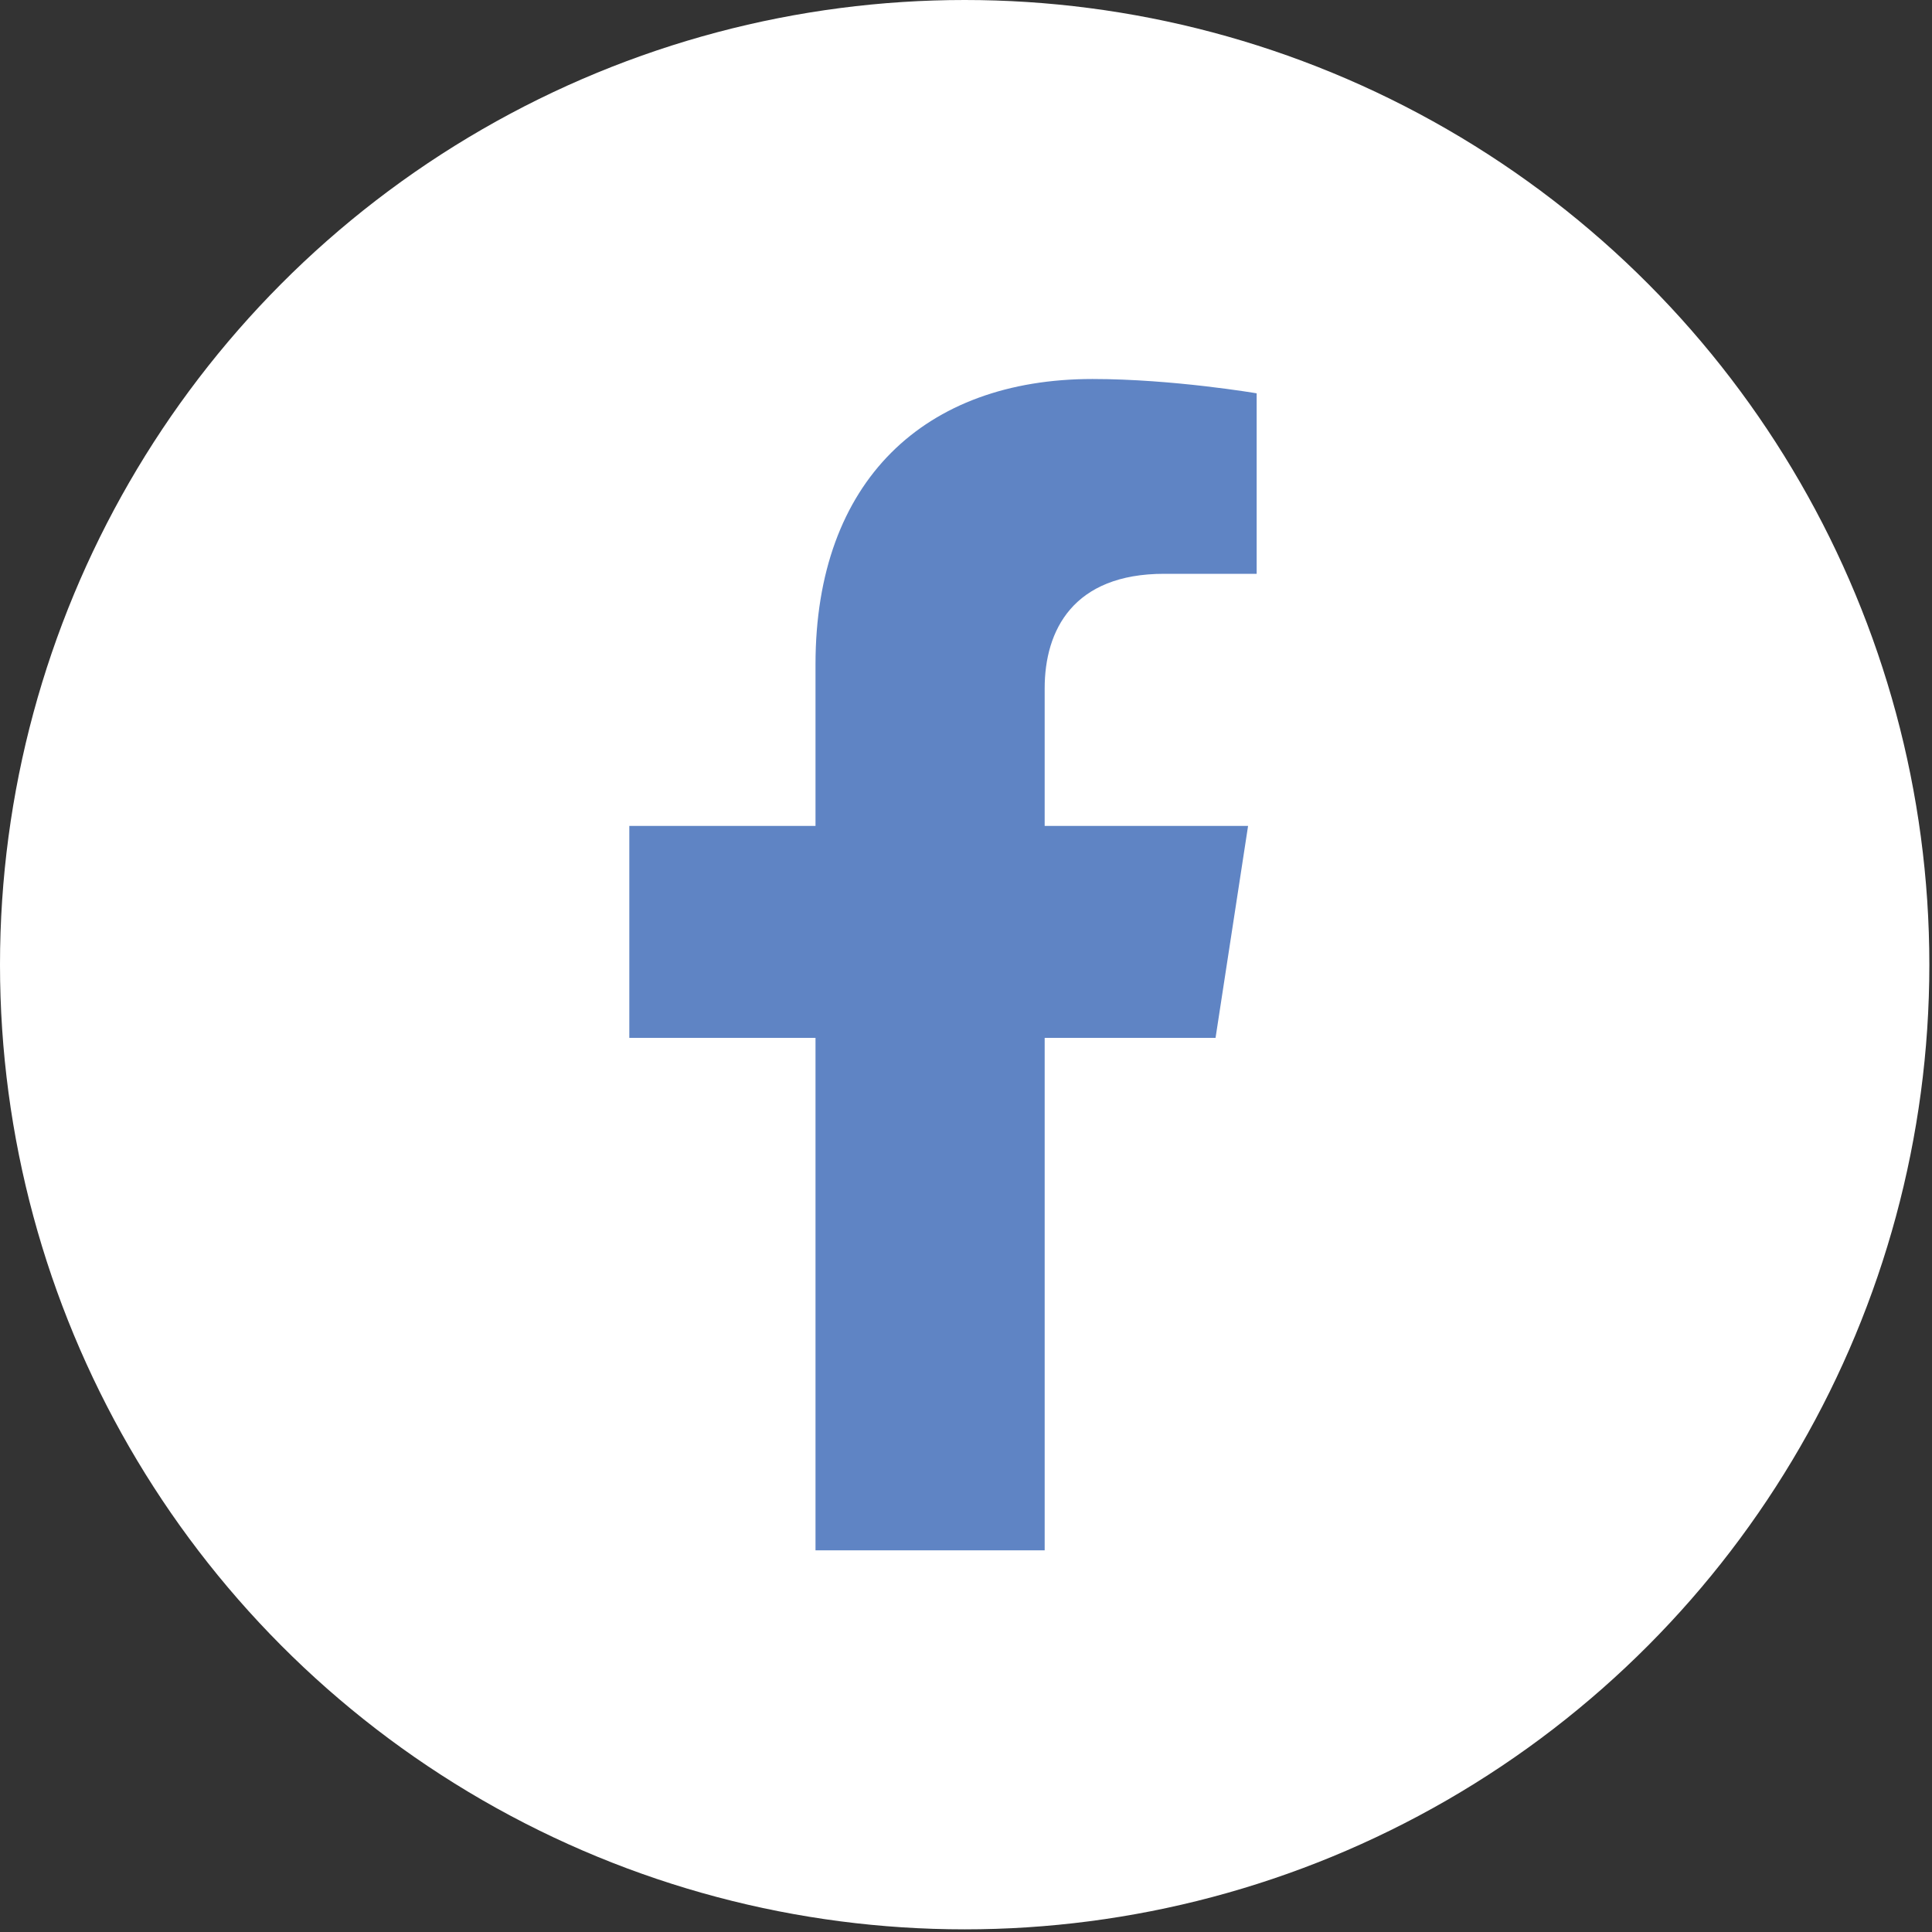 <?xml version="1.0" encoding="UTF-8" standalone="no"?>
<svg xmlns="http://www.w3.org/2000/svg" xmlns:xlink="http://www.w3.org/1999/xlink" xmlns:serif="http://www.serif.com/" width="100%" height="100%" viewBox="0 0 334 334" version="1.1" xml:space="preserve" style="fill-rule:evenodd;clip-rule:evenodd;stroke-linejoin:round;stroke-miterlimit:2;">
  <rect x="0" y="0" width="334" height="334" fill="#333333" stroke="none"/>
  <circle cx="166.771" cy="166.771" r="166.771" style="fill:#fff;"></circle>
  <path d="M210.141,179.427l5.625,-36.648l-35.165,0l-0,-23.782c-0,-10.026 4.912,-19.799 20.661,-19.799l15.987,0l-0,-31.202c-0,0 -14.508,-2.475 -28.378,-2.475c-28.959,-0 -47.888,17.552 -47.888,49.327l-0,27.931l-32.19,0l-0,36.648l32.19,-0l-0,88.594l39.618,-0l-0,-88.594l29.54,-0Z" style="fill:#5f84c4;fill-rule:nonzero;"></path>
</svg>
